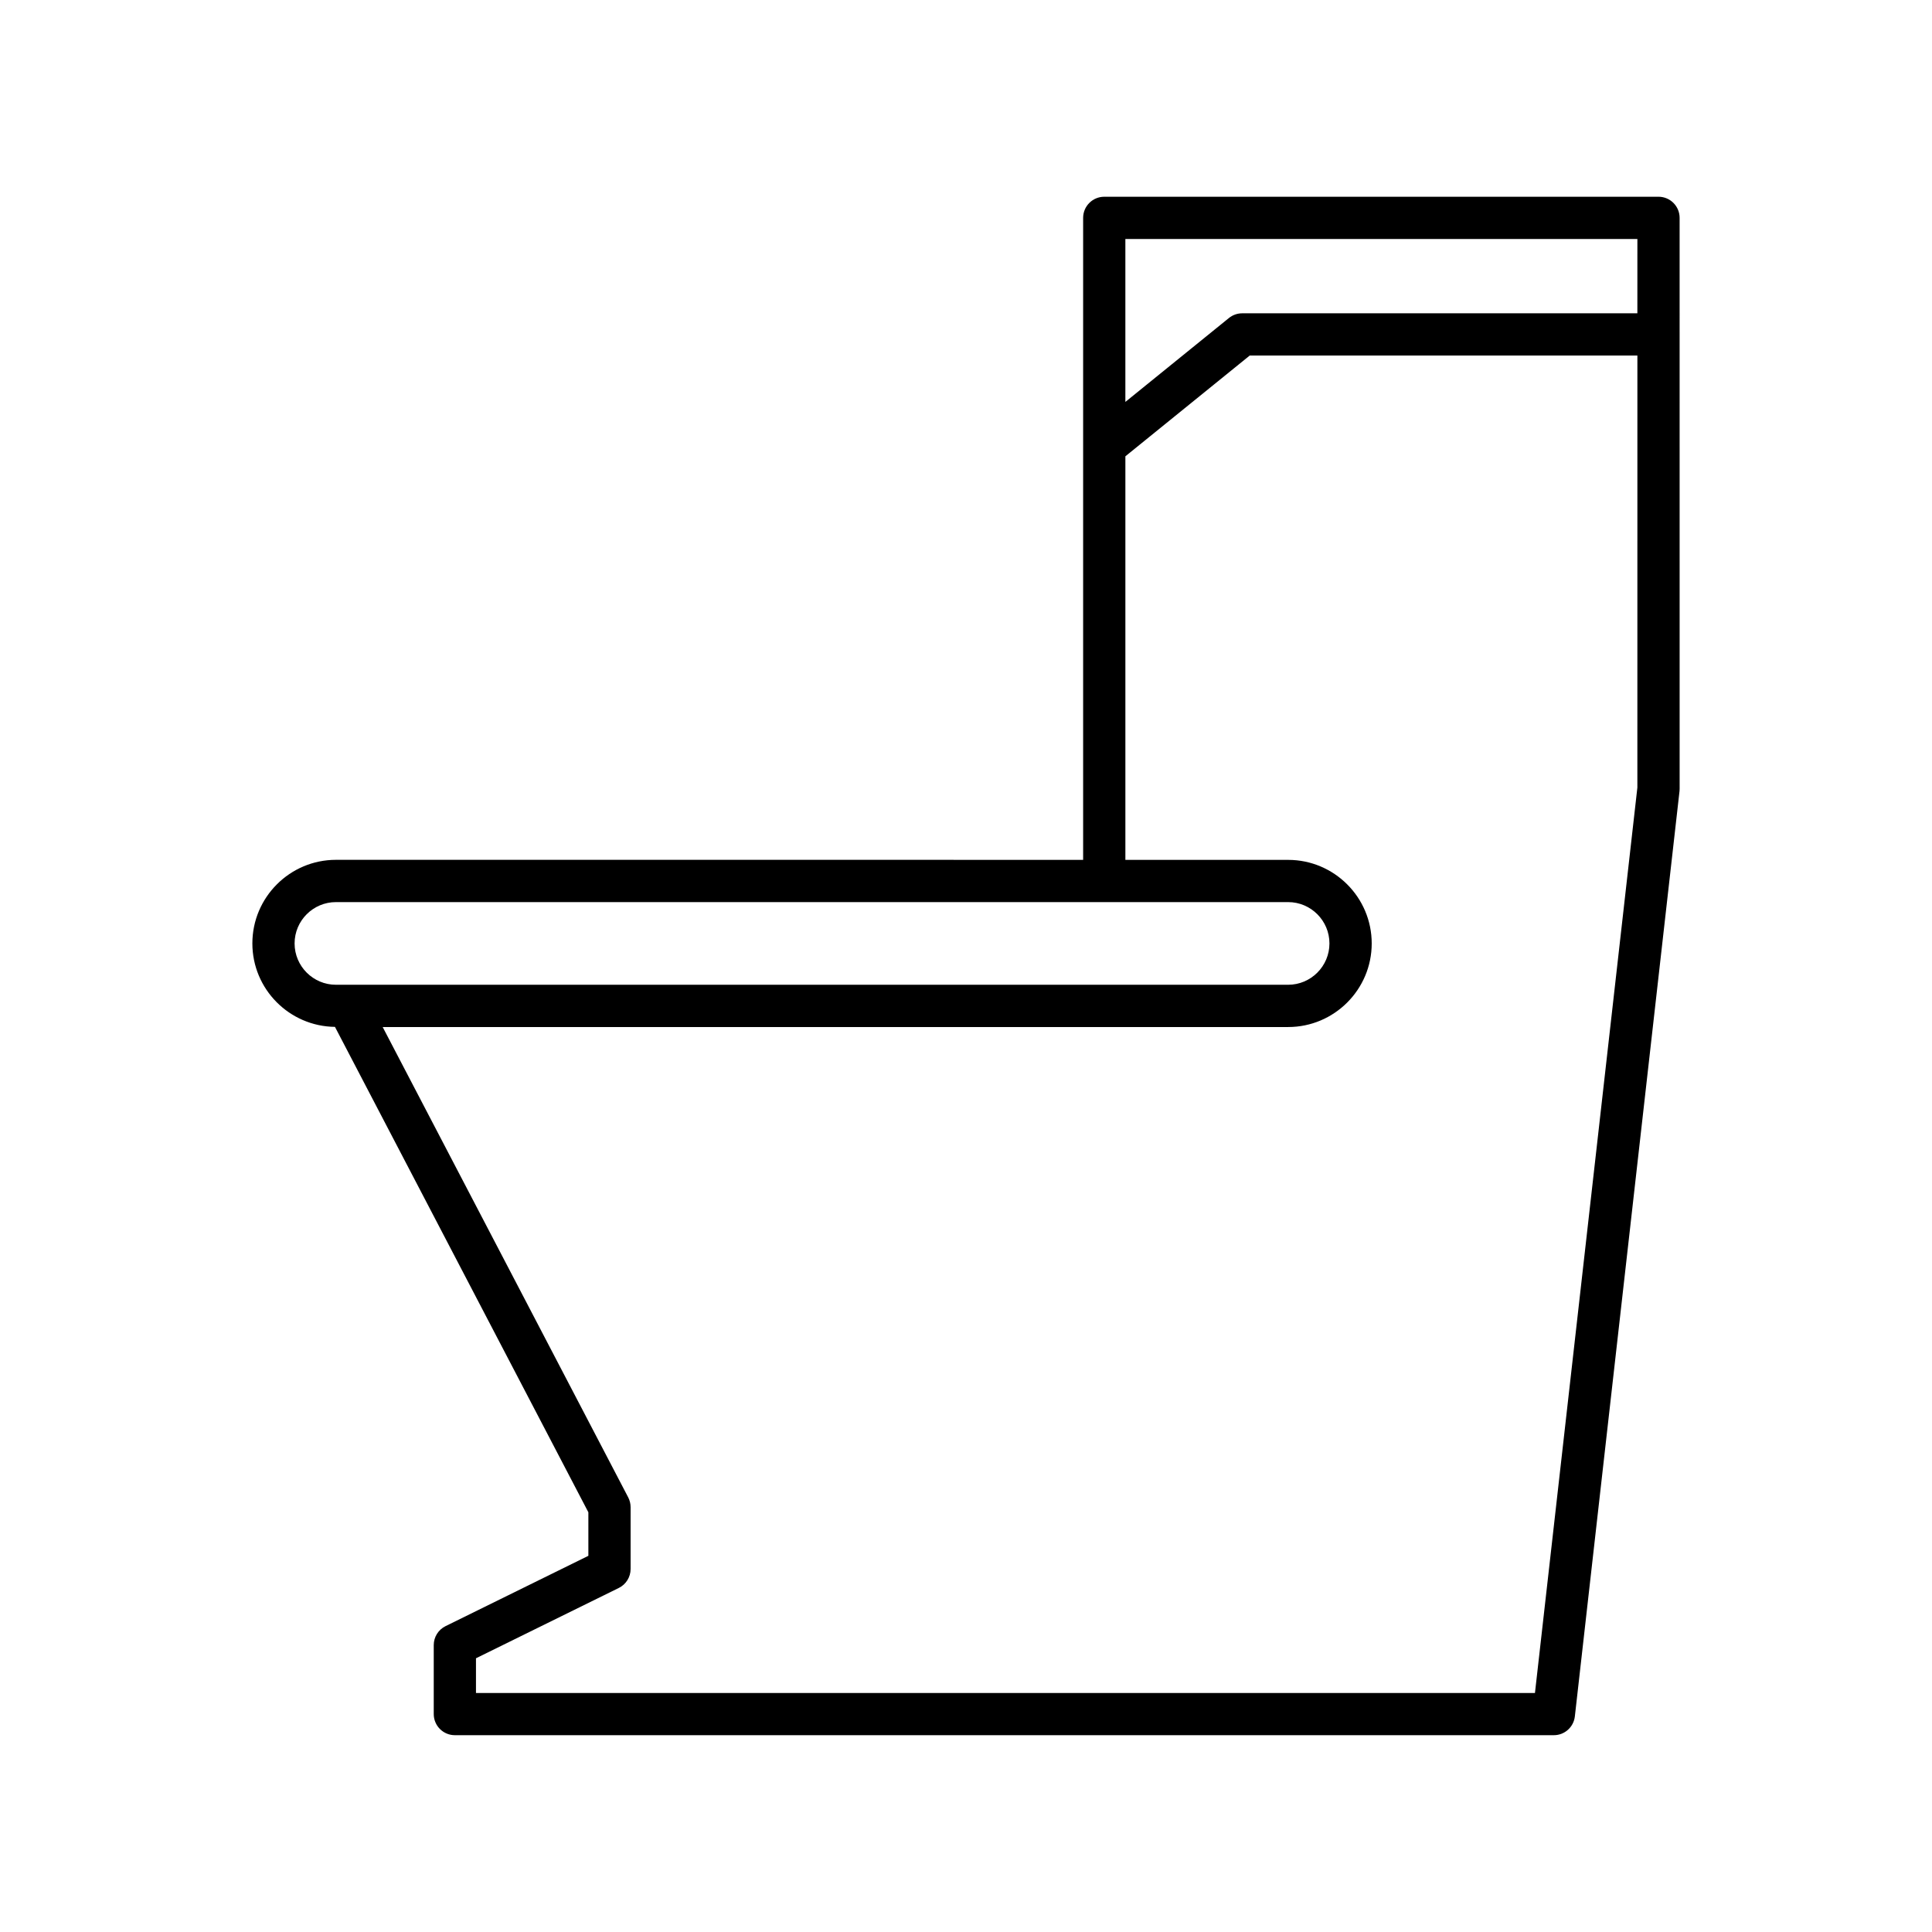 <?xml version="1.0" encoding="UTF-8"?>
<!-- Uploaded to: ICON Repo, www.svgrepo.com, Generator: ICON Repo Mixer Tools -->
<svg fill="#000000" width="800px" height="800px" version="1.1" viewBox="144 144 512 512" xmlns="http://www.w3.org/2000/svg">
 <path d="m583.52 196.14h-146.88c-3.094 0-5.598 2.508-5.598 5.598v170.13l-198.01-0.004c-12.211 0-22.152 9.938-22.152 22.148 0 12.121 9.797 21.977 21.887 22.121l67.156 128.64v11.535l-37.852 18.637c-1.914 0.941-3.125 2.891-3.125 5.019v18.281c0 3.09 2.504 5.598 5.598 5.598h291.24c2.848 0 5.242-2.137 5.566-4.969l27.738-245.22c0.023-0.207 0.031-0.418 0.031-0.629l-0.004-151.29c0-3.094-2.504-5.598-5.598-5.598zm-361.45 197.88c0-6.039 4.914-10.953 10.957-10.953h252.34c6.035 0 10.949 4.914 10.949 10.953 0 6.039-4.914 10.953-10.949 10.953h-252.34c-6.043 0-10.957-4.914-10.957-10.953zm355.85-41.301-27.141 239.94h-280.64v-9.199l37.852-18.637c1.914-0.941 3.125-2.891 3.125-5.019v-16.391c0-0.902-0.219-1.789-0.633-2.59l-65.07-124.65h239.96c12.211 0 22.145-9.938 22.145-22.148 0-12.211-9.934-22.148-22.145-22.148h-43.137v-106.95l32.949-26.699h102.74zm0-125.69h-104.72c-1.285 0-2.527 0.441-3.527 1.25l-27.438 22.234v-43.176h135.69z"/>
</svg>